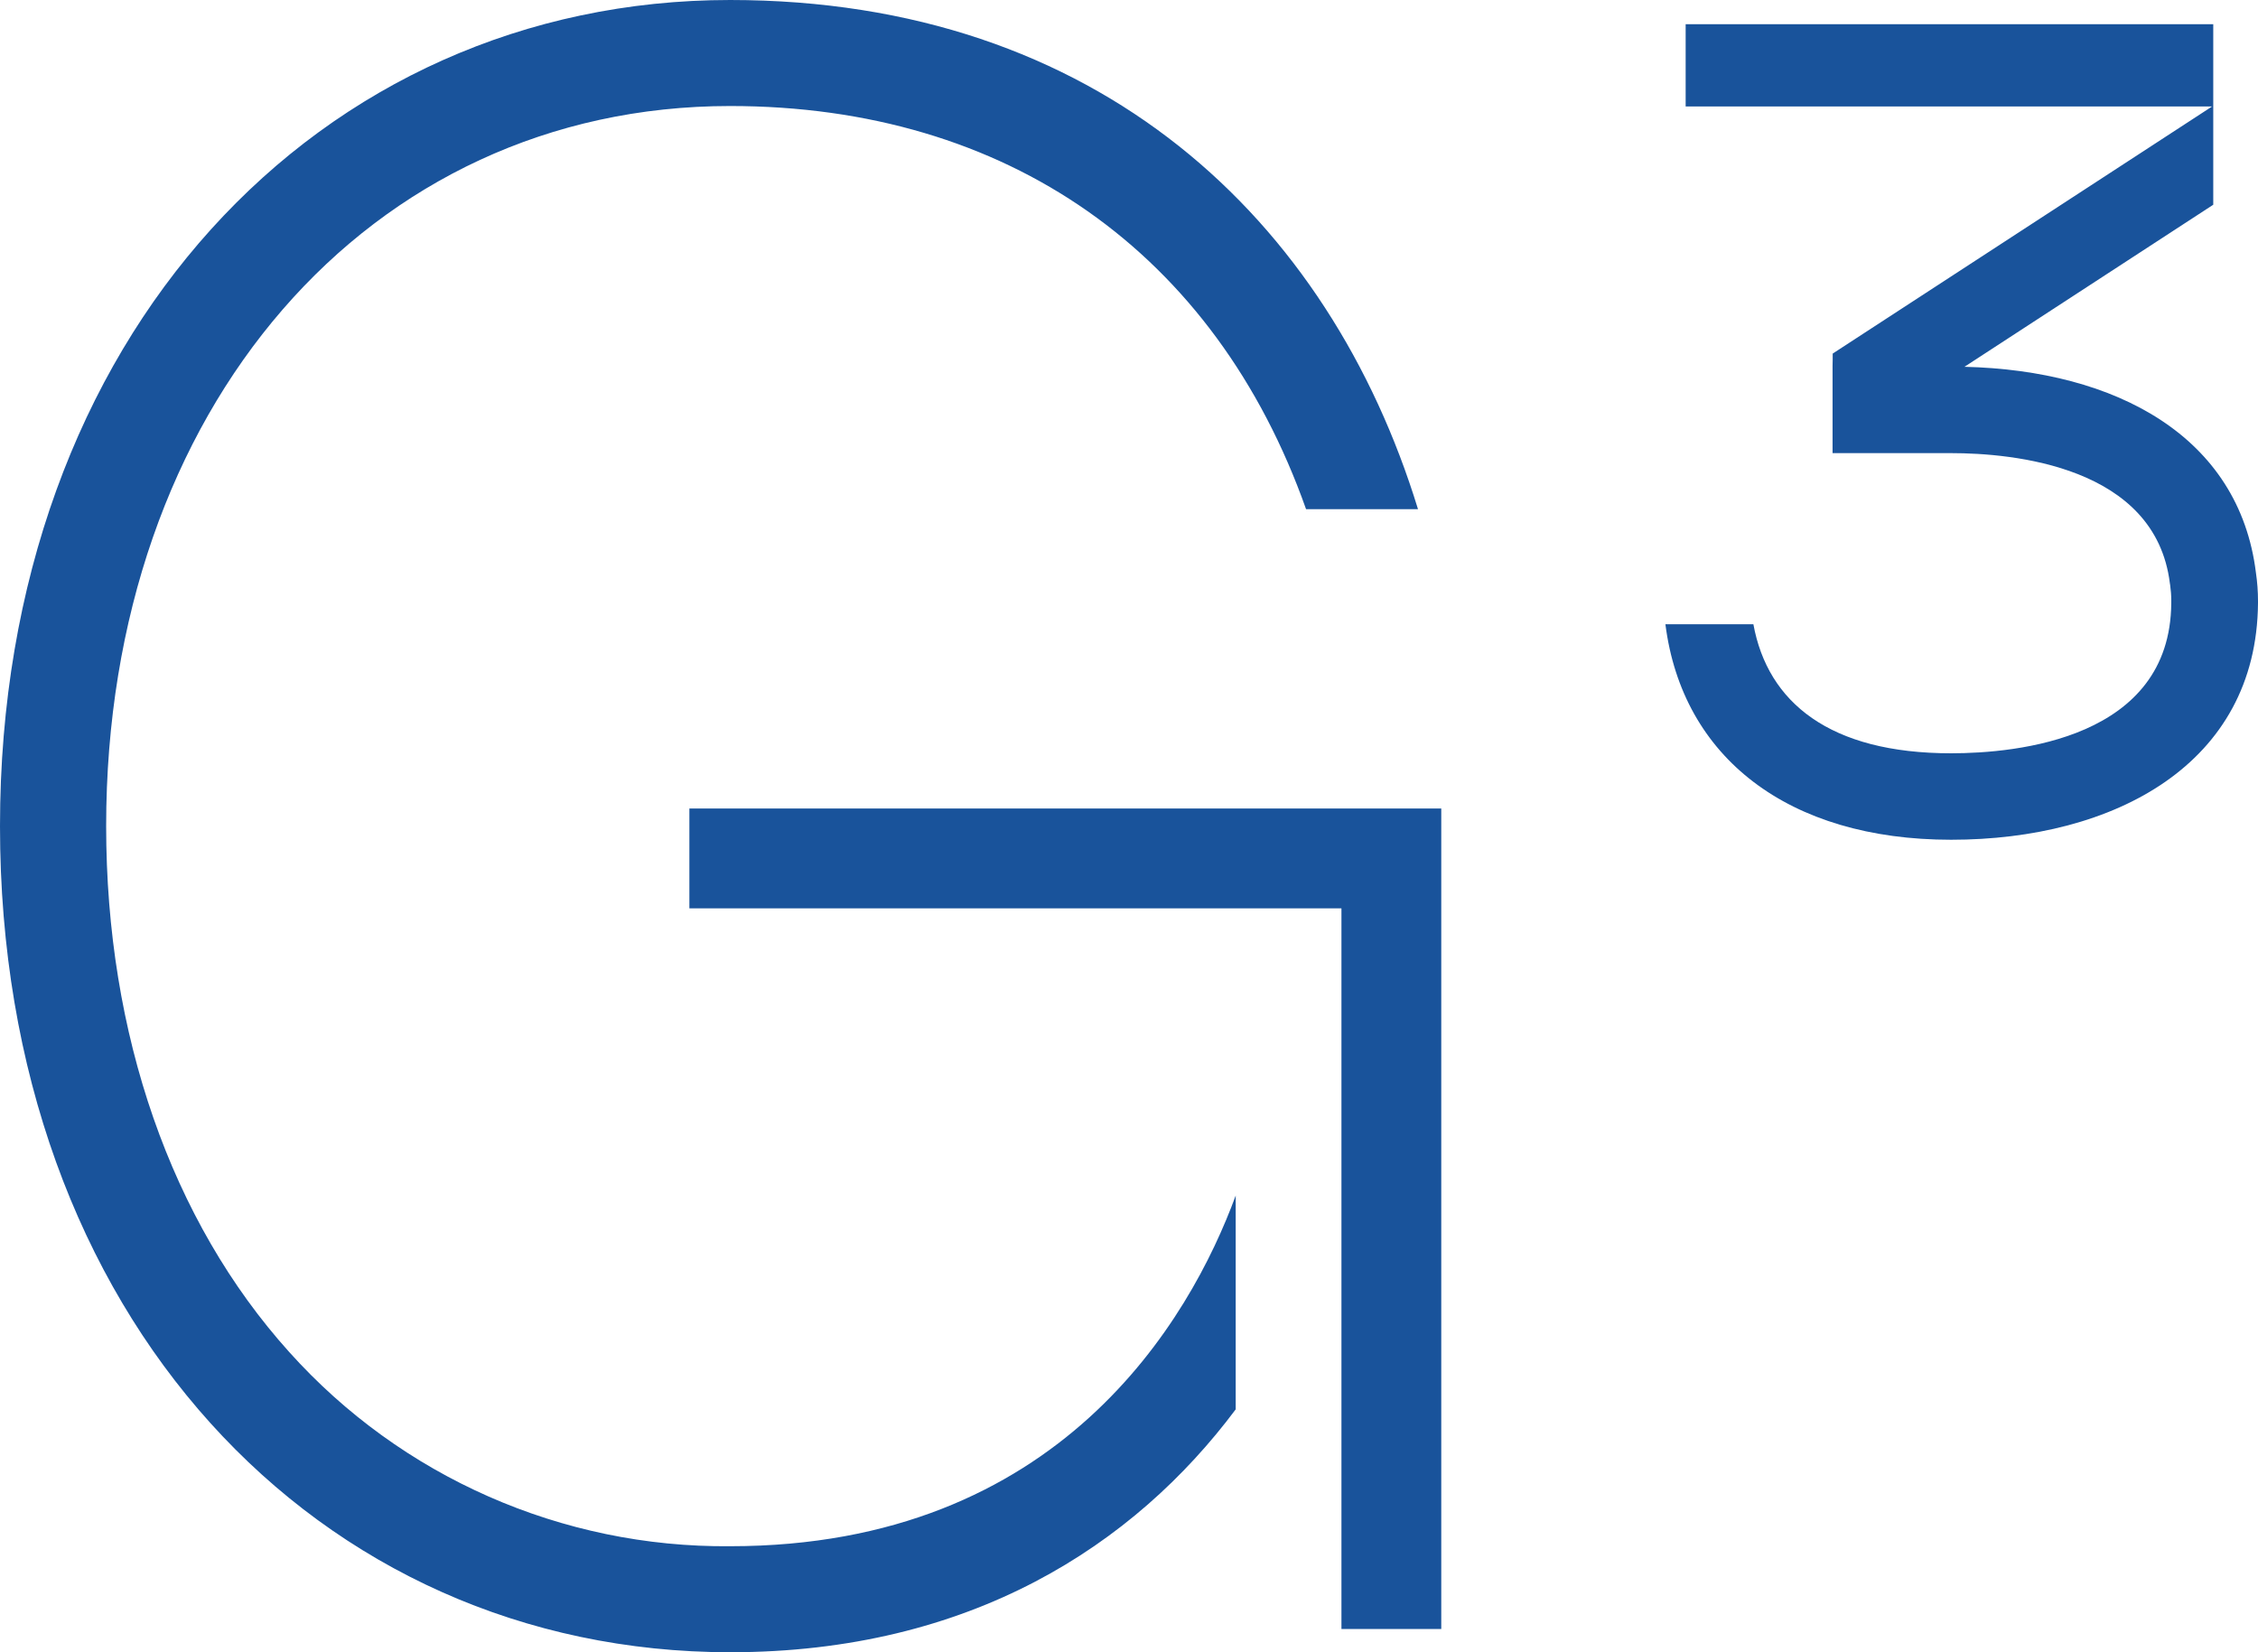 <?xml version="1.0" encoding="UTF-8"?>
<svg id="Ebene_1" xmlns="http://www.w3.org/2000/svg" version="1.1" viewBox="0 0 164 120">
  <!-- Generator: Adobe Illustrator 29.0.0, SVG Export Plug-In . SVG Version: 2.1.0 Build 186)  -->
  <defs>
    <style>
      .st0 {
        fill: #19539b;
      }
    </style>
  </defs>
  <path id="Pfad_61" class="st0" d="M53.03,112.3c-12.21.11-23.88-5.03-32.02-14.1-8.57-9.51-13.3-23.07-13.3-38.2C7.71,29.7,26.77,7.7,53.03,7.7c20.11,0,35.23,10.64,41.83,29.28h8.13C96.54,15.96,79.78,0,53.03,0,23.21,0,0,24.4,0,60s23.06,60,53.03,60c17.46,0,29.34-7.77,36.72-17.64v-15.53c-3.32,9.04-12.81,25.47-36.72,25.47M50.07,65.97h47.36v52.34h7.25v-59.59h-54.61v7.24ZM163.85,41.6c-1.22-9.9-10.16-14.7-21.17-14.96l18.07-11.77V1.76h-38.32v5.97h38.24l-27.56,17.95s0,.9-.01.9v6.33h8.61c4.43,0,14.84.92,15.89,9.46l.02.12c.05.36.08.73.08,1.1v.22c-.07,9.84-11.21,10.9-15.99,10.9-8.82,0-13.32-3.69-14.36-9.37h-6.39c1.23,9.67,8.92,15.65,20.75,15.65s22.2-5.48,22.29-17.19v-.15c0-.69-.05-1.37-.15-2.05"/>
</svg>